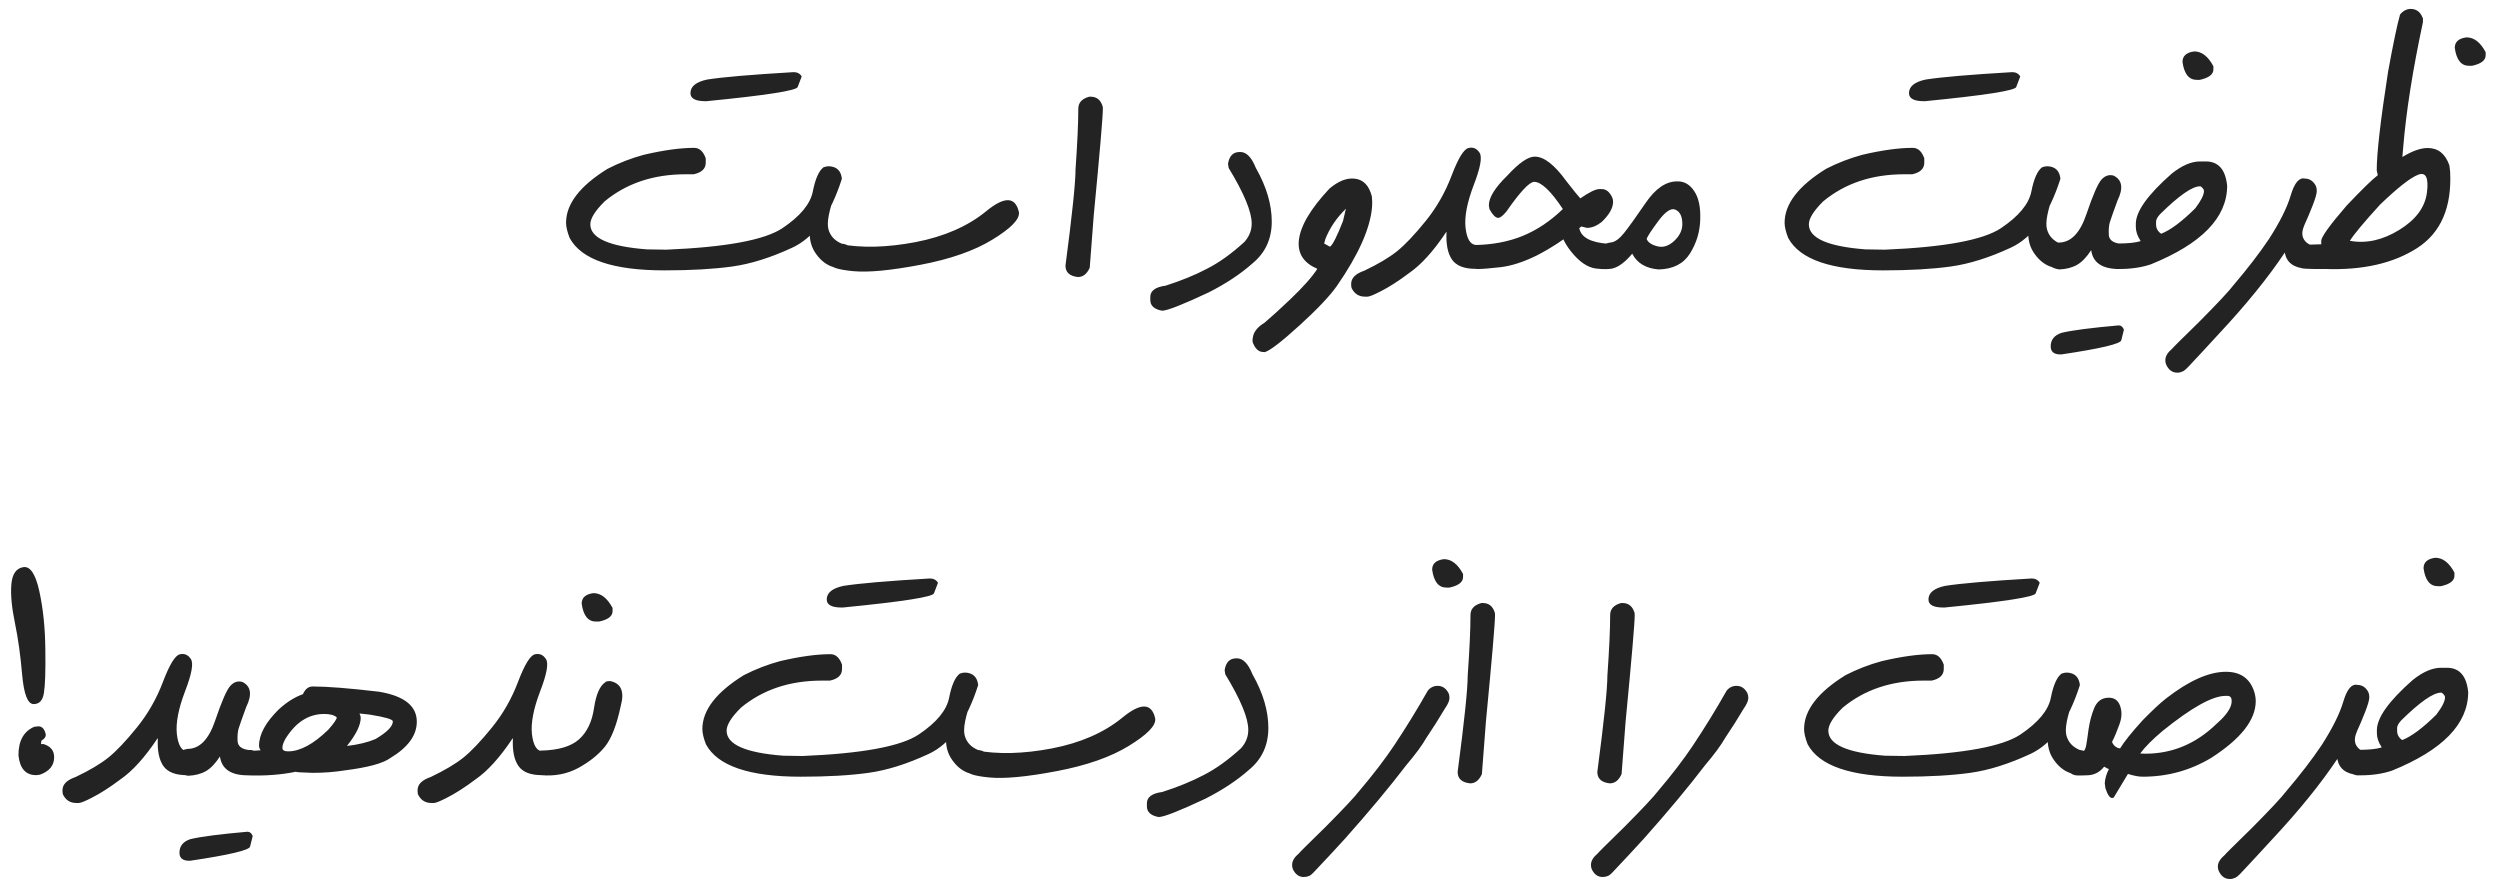 <svg width="158" height="56" viewBox="0 0 158 56" fill="none" xmlns="http://www.w3.org/2000/svg">
<path d="M52.397 10.506C52.885 10.532 53.155 10.796 53.207 11.297C52.484 13.569 51.44 15.021 50.072 15.652C48.712 16.284 47.445 16.681 46.273 16.844C45.102 17.006 43.676 17.088 41.996 17.088C38.734 17.088 36.736 16.404 36 15.037C35.85 14.646 35.775 14.328 35.775 14.08C35.775 12.889 36.648 11.753 38.393 10.672C39.128 10.294 39.893 9.998 40.688 9.783C41.938 9.49 42.999 9.344 43.871 9.344C44.203 9.344 44.447 9.565 44.603 10.008V10.281C44.603 10.659 44.35 10.903 43.842 11.014H43.324C41.3 11.014 39.597 11.583 38.217 12.723C37.611 13.322 37.309 13.807 37.309 14.178C37.309 15.05 38.5 15.578 40.883 15.76L42.094 15.779H42.113C45.876 15.623 48.321 15.171 49.447 14.422C50.574 13.667 51.215 12.892 51.371 12.098C51.527 11.303 51.752 10.796 52.045 10.574C52.156 10.529 52.273 10.506 52.397 10.506ZM52.816 12.146C52.393 13.279 52.24 14.06 52.357 14.49C52.475 14.913 52.755 15.216 53.197 15.398C53.516 15.431 53.738 15.565 53.861 15.799C53.985 16.027 54.011 16.248 53.94 16.463C53.874 16.678 53.734 16.834 53.52 16.932C53.305 17.023 52.986 16.994 52.562 16.844C52.139 16.688 51.781 16.378 51.488 15.916C51.195 15.454 51.104 14.861 51.215 14.139C51.325 13.409 51.726 12.612 52.416 11.746C53.106 10.88 53.24 11.014 52.816 12.146ZM50.16 4.559C50.388 4.559 50.557 4.65 50.668 4.832L50.414 5.496C50.355 5.724 48.435 6.023 44.652 6.395H44.574C43.949 6.395 43.637 6.225 43.637 5.887C43.637 5.464 43.988 5.177 44.691 5.027C45.675 4.871 47.497 4.715 50.16 4.559ZM57.865 15.301C59.682 14.949 61.169 14.298 62.328 13.348C63.487 12.397 64.177 12.42 64.398 13.416V13.445C64.431 13.875 63.871 14.441 62.719 15.145C61.573 15.848 60.056 16.378 58.168 16.736C56.286 17.094 54.87 17.228 53.92 17.137C52.969 17.046 52.494 16.893 52.494 16.678C52.344 16.541 52.27 16.369 52.27 16.16C52.361 15.665 52.611 15.418 53.022 15.418C54.441 15.685 56.055 15.646 57.865 15.301ZM68.93 6.111C69.314 6.111 69.568 6.32 69.691 6.736L69.701 6.873C69.701 7.374 69.509 9.617 69.125 13.602L68.871 16.922C68.695 17.312 68.448 17.508 68.129 17.508H68.119C67.598 17.449 67.338 17.208 67.338 16.785C67.761 13.575 67.973 11.551 67.973 10.711C68.09 9.044 68.148 7.765 68.148 6.873C68.148 6.489 68.38 6.235 68.842 6.111H68.93ZM78.344 9.607H78.393C78.777 9.607 79.102 9.943 79.369 10.613C80.04 11.792 80.375 12.921 80.375 14.002C80.375 15.102 79.965 15.988 79.144 16.658C78.402 17.316 77.488 17.921 76.4 18.475C74.753 19.249 73.767 19.637 73.441 19.637C72.947 19.546 72.699 19.321 72.699 18.963V18.768C72.699 18.377 73.022 18.139 73.666 18.055C74.662 17.736 75.531 17.381 76.273 16.99C77.055 16.593 77.849 16.023 78.656 15.281C78.956 14.936 79.106 14.555 79.106 14.139V14.119C79.106 13.377 78.62 12.208 77.65 10.613L77.611 10.35C77.689 9.855 77.934 9.607 78.344 9.607ZM85.59 11.287C86.156 11.339 86.527 11.717 86.703 12.42C86.729 12.667 86.732 12.892 86.713 13.094C86.596 14.441 85.857 16.098 84.496 18.064C84.06 18.689 83.279 19.516 82.152 20.545C81 21.593 80.261 22.163 79.936 22.254L79.789 22.244C79.548 22.225 79.356 22.055 79.213 21.736C79.167 21.652 79.151 21.544 79.164 21.414L79.174 21.375C79.206 21.004 79.454 20.678 79.916 20.398C80.411 19.975 80.948 19.487 81.527 18.934C82.348 18.152 82.924 17.505 83.256 16.99C82.403 16.626 82.012 16.037 82.084 15.223C82.169 14.311 82.813 13.211 84.018 11.922C84.571 11.453 85.095 11.242 85.59 11.287ZM83.686 15.389L84.057 15.594C84.226 15.477 84.499 14.936 84.877 13.973L85.062 13.191C84.47 13.771 84.037 14.409 83.764 15.105L83.686 15.389ZM92.807 9.354C93.1 9.282 93.334 9.383 93.51 9.656C93.686 9.923 93.562 10.604 93.139 11.697C92.722 12.791 92.549 13.686 92.621 14.383C92.699 15.073 92.908 15.438 93.246 15.477C93.611 15.477 93.855 15.665 93.978 16.043L93.998 16.18V16.287C93.998 16.6 93.809 16.828 93.432 16.971L93.246 16.99C92.537 16.99 92.045 16.798 91.772 16.414C91.498 16.023 91.381 15.441 91.42 14.666H91.4C90.6 15.87 89.815 16.736 89.047 17.264C88.389 17.759 87.79 18.143 87.25 18.416C86.82 18.637 86.547 18.748 86.43 18.748H86.264C85.873 18.748 85.59 18.562 85.414 18.191L85.394 18.016V17.938C85.394 17.573 85.671 17.296 86.225 17.107C87.11 16.684 87.8 16.274 88.295 15.877C88.796 15.473 89.395 14.842 90.092 13.982C90.795 13.117 91.348 12.146 91.752 11.072C92.162 9.998 92.514 9.425 92.807 9.354ZM99.809 14.402C99.906 14.995 100.521 15.33 101.654 15.408C101.973 15.441 102.195 15.574 102.318 15.809C102.442 16.037 102.468 16.258 102.396 16.473C102.331 16.688 102.191 16.84 101.977 16.932C101.762 17.023 101.391 17.036 100.863 16.971C100.336 16.906 99.812 16.547 99.291 15.896C98.77 15.239 98.575 14.685 98.705 14.236C98.842 13.781 99.034 13.546 99.281 13.533C99.535 13.52 99.711 13.81 99.809 14.402ZM96.986 9.9H97.006C97.585 9.9 98.249 10.418 98.998 11.453C99.48 12.072 99.773 12.433 99.877 12.537C100.443 12.146 100.84 11.951 101.068 11.951H101.244C101.505 11.951 101.719 12.124 101.889 12.469C101.928 12.553 101.947 12.648 101.947 12.752C101.947 13.143 101.706 13.569 101.225 14.031C100.906 14.279 100.596 14.402 100.297 14.402L99.945 14.315C98.852 15.141 97.901 15.757 97.094 16.16C96.287 16.557 95.541 16.798 94.857 16.883C94.174 16.961 93.699 17 93.432 17H93.363C93.031 17 92.794 16.834 92.65 16.502L92.611 16.287V16.18C92.611 15.854 92.81 15.623 93.207 15.486C94.327 15.467 95.336 15.275 96.234 14.91C97.139 14.539 97.986 13.973 98.773 13.211C98.012 12.065 97.406 11.492 96.957 11.492C96.658 11.499 96.078 12.117 95.219 13.348C94.997 13.628 94.818 13.768 94.682 13.768C94.519 13.768 94.337 13.585 94.135 13.221L94.096 12.977C94.096 12.482 94.483 11.857 95.258 11.102C95.993 10.301 96.57 9.9 96.986 9.9ZM105.99 11.463H106.039C106.456 11.463 106.801 11.668 107.074 12.078C107.354 12.488 107.481 13.084 107.455 13.865C107.436 14.64 107.221 15.356 106.811 16.014C106.4 16.671 105.74 17.01 104.828 17.029C104.021 16.964 103.464 16.632 103.158 16.033C102.559 16.749 102.009 17.068 101.508 16.99C101.098 16.88 100.886 16.648 100.873 16.297C100.854 15.939 100.948 15.695 101.156 15.565C101.365 15.428 101.589 15.346 101.83 15.32C102.077 15.288 102.348 15.089 102.641 14.725C102.934 14.36 103.389 13.725 104.008 12.82C104.626 11.915 105.287 11.463 105.99 11.463ZM104.74 15.565C105.111 15.662 105.473 15.545 105.824 15.213C106.182 14.874 106.348 14.493 106.322 14.07C106.303 13.641 106.156 13.367 105.883 13.25C105.609 13.133 105.255 13.367 104.818 13.953C104.382 14.539 104.132 14.92 104.066 15.096C104.145 15.31 104.369 15.467 104.74 15.565ZM129.408 10.506C129.896 10.532 130.167 10.796 130.219 11.297C129.496 13.569 128.451 15.021 127.084 15.652C125.723 16.284 124.457 16.681 123.285 16.844C122.113 17.006 120.688 17.088 119.008 17.088C115.746 17.088 113.747 16.404 113.012 15.037C112.862 14.646 112.787 14.328 112.787 14.08C112.787 12.889 113.66 11.753 115.404 10.672C116.14 10.294 116.905 9.998 117.699 9.783C118.949 9.49 120.01 9.344 120.883 9.344C121.215 9.344 121.459 9.565 121.615 10.008V10.281C121.615 10.659 121.361 10.903 120.854 11.014H120.336C118.311 11.014 116.609 11.583 115.229 12.723C114.623 13.322 114.32 13.807 114.32 14.178C114.32 15.05 115.512 15.578 117.895 15.76L119.105 15.779H119.125C122.888 15.623 125.333 15.171 126.459 14.422C127.585 13.667 128.227 12.892 128.383 12.098C128.539 11.303 128.764 10.796 129.057 10.574C129.167 10.529 129.285 10.506 129.408 10.506ZM129.828 12.146C129.405 13.279 129.252 14.06 129.369 14.49C129.486 14.913 129.766 15.216 130.209 15.398C130.528 15.431 130.749 15.565 130.873 15.799C130.997 16.027 131.023 16.248 130.951 16.463C130.886 16.678 130.746 16.834 130.531 16.932C130.316 17.023 129.997 16.994 129.574 16.844C129.151 16.688 128.793 16.378 128.5 15.916C128.207 15.454 128.116 14.861 128.227 14.139C128.337 13.409 128.738 12.612 129.428 11.746C130.118 10.88 130.251 11.014 129.828 12.146ZM127.172 4.559C127.4 4.559 127.569 4.65 127.68 4.832L127.426 5.496C127.367 5.724 125.447 6.023 121.664 6.395H121.586C120.961 6.395 120.648 6.225 120.648 5.887C120.648 5.464 121 5.177 121.703 5.027C122.686 4.871 124.509 4.715 127.172 4.559ZM133.344 14.041C133.285 14.23 133.262 14.49 133.275 14.822C133.288 15.148 133.52 15.34 133.969 15.398C134.379 15.366 134.639 15.604 134.75 16.111V16.287C134.646 16.762 134.376 17 133.939 17C132.865 17.006 132.273 16.609 132.162 15.809C131.876 16.251 131.579 16.561 131.273 16.736C130.967 16.912 130.59 17.01 130.141 17.029C129.561 16.938 129.291 16.652 129.33 16.17C129.363 15.688 129.623 15.408 130.111 15.33C130.88 15.33 131.465 14.725 131.869 13.514C132.279 12.303 132.598 11.577 132.826 11.336C133.054 11.095 133.308 11.017 133.588 11.102C134.128 11.375 134.206 11.902 133.822 12.684C133.562 13.393 133.402 13.846 133.344 14.041ZM133.9 20.564C134.05 20.564 134.161 20.656 134.232 20.838L134.066 21.502C134.027 21.73 132.764 22.029 130.277 22.4H130.219C129.809 22.4 129.604 22.231 129.604 21.893C129.604 21.469 129.835 21.183 130.297 21.033C130.941 20.877 132.143 20.721 133.9 20.564ZM139.037 10.203H139.408C140.202 10.203 140.652 10.714 140.756 11.736C140.756 13.748 139.148 15.405 135.932 16.707C135.352 16.902 134.695 17 133.959 17H133.705C133.217 16.889 132.973 16.671 132.973 16.346V16.121C132.973 15.691 133.266 15.447 133.852 15.389C134.483 15.389 134.958 15.34 135.277 15.242V15.213C135.082 14.913 134.984 14.62 134.984 14.334V14.148C134.984 13.361 135.74 12.303 137.25 10.975C137.895 10.46 138.49 10.203 139.037 10.203ZM136.264 14.002V14.188C136.264 14.428 136.371 14.624 136.586 14.773C137.178 14.539 137.898 14.002 138.744 13.162C139.109 12.68 139.291 12.316 139.291 12.068C139.291 11.977 139.219 11.88 139.076 11.775H139.037C138.549 11.775 137.709 12.361 136.518 13.533C136.348 13.722 136.264 13.878 136.264 14.002ZM138.676 3.25C139.151 3.25 139.555 3.562 139.887 4.188V4.383C139.887 4.702 139.6 4.923 139.027 5.047H138.832C138.337 5.047 138.038 4.669 137.934 3.914C137.934 3.536 138.181 3.315 138.676 3.25ZM145.668 11.287C145.961 11.287 146.189 11.434 146.352 11.727C146.397 11.824 146.42 11.928 146.42 12.039V12.068C146.42 12.238 146.332 12.547 146.156 12.996C145.98 13.445 145.811 13.846 145.648 14.197C145.492 14.549 145.466 14.835 145.57 15.057C145.674 15.278 145.86 15.431 146.127 15.516C146.4 15.594 146.55 15.835 146.576 16.238C146.576 16.557 146.413 16.792 146.088 16.941C145.997 16.967 145.915 16.98 145.844 16.98H145.746C144.958 16.928 144.509 16.59 144.398 15.965C143.337 17.553 141.954 19.259 140.248 21.082C139.558 21.837 138.946 22.498 138.412 23.064C138.158 23.344 137.989 23.484 137.904 23.484C137.826 23.53 137.725 23.553 137.602 23.553C137.296 23.553 137.064 23.387 136.908 23.055C136.869 22.963 136.85 22.882 136.85 22.811V22.752C136.85 22.518 136.996 22.277 137.289 22.029C137.289 22.01 137.849 21.453 138.969 20.359C140.147 19.174 140.886 18.384 141.186 17.986C142.051 16.971 142.787 16.014 143.393 15.115C144.089 14.034 144.551 13.107 144.779 12.332C145.014 11.551 145.31 11.203 145.668 11.287ZM152.357 0.564C152.729 0.564 152.986 0.766 153.129 1.17V1.404C152.478 4.451 152.061 7.101 151.879 9.354L151.83 9.91H151.85C152.462 9.539 152.989 9.354 153.432 9.354C154.089 9.354 154.545 9.718 154.799 10.447L154.848 10.838C154.965 13.097 154.268 14.712 152.758 15.682C151.254 16.645 149.32 17.085 146.957 17C145.896 17.013 145.365 16.98 145.365 16.902C145.111 16.72 144.984 16.505 144.984 16.258C145.062 15.73 145.313 15.467 145.736 15.467L146.703 15.438V15.223C146.703 14.975 147.237 14.233 148.305 12.996C149.275 11.974 149.932 11.333 150.277 11.072L150.209 10.77C150.209 9.689 150.447 7.618 150.922 4.559C151.247 2.768 151.501 1.554 151.684 0.916C151.879 0.682 152.104 0.564 152.357 0.564ZM148.51 15.223H148.539C149.555 15.405 150.587 15.174 151.635 14.529C152.683 13.885 153.266 13.097 153.383 12.166C153.5 11.229 153.314 10.854 152.826 11.043C152.338 11.232 151.537 11.86 150.424 12.928C149.395 14.054 148.757 14.819 148.51 15.223ZM155.883 2.361C156.358 2.361 156.762 2.674 157.094 3.299V3.494C157.094 3.813 156.807 4.035 156.234 4.158H156.039C155.544 4.158 155.245 3.781 155.141 3.025C155.141 2.648 155.388 2.426 155.883 2.361ZM0.941 39.361C0.74 38.391 0.665 37.584 0.717 36.94C0.769 36.288 1.016 35.924 1.459 35.846C1.902 35.761 2.243 36.266 2.484 37.359C2.725 38.453 2.852 39.677 2.865 41.031C2.885 42.379 2.855 43.297 2.777 43.785C2.706 44.267 2.484 44.505 2.113 44.498C1.749 44.485 1.511 43.87 1.4 42.652C1.296 41.428 1.143 40.331 0.941 39.361ZM2.426 45.904C2.667 45.904 2.823 46.08 2.895 46.432C2.895 46.581 2.803 46.705 2.621 46.803L2.592 46.998V47.027H2.758C3.201 47.164 3.422 47.441 3.422 47.857C3.422 48.378 3.122 48.746 2.523 48.961L2.289 48.99C1.625 48.99 1.251 48.57 1.166 47.73C1.166 46.819 1.498 46.22 2.162 45.934L2.426 45.904ZM11.361 41.353C11.654 41.282 11.889 41.383 12.065 41.656C12.24 41.923 12.117 42.603 11.693 43.697C11.277 44.791 11.104 45.686 11.176 46.383C11.254 47.073 11.462 47.438 11.801 47.477C12.165 47.477 12.409 47.665 12.533 48.043L12.553 48.18V48.287C12.553 48.6 12.364 48.828 11.986 48.971L11.801 48.99C11.091 48.99 10.6 48.798 10.326 48.414C10.053 48.023 9.936 47.441 9.975 46.666H9.955C9.154 47.87 8.37 48.736 7.602 49.264C6.944 49.758 6.345 50.143 5.805 50.416C5.375 50.637 5.102 50.748 4.984 50.748H4.818C4.428 50.748 4.145 50.562 3.969 50.191L3.949 50.016V49.938C3.949 49.573 4.226 49.296 4.779 49.107C5.665 48.684 6.355 48.274 6.85 47.877C7.351 47.473 7.95 46.842 8.646 45.982C9.35 45.117 9.903 44.147 10.307 43.072C10.717 41.998 11.068 41.425 11.361 41.353ZM15.082 46.041C15.023 46.23 15.001 46.49 15.014 46.822C15.027 47.148 15.258 47.34 15.707 47.398C16.117 47.366 16.378 47.603 16.488 48.111V48.287C16.384 48.762 16.114 49 15.678 49C14.604 49.007 14.011 48.609 13.9 47.809C13.614 48.251 13.318 48.56 13.012 48.736C12.706 48.912 12.328 49.01 11.879 49.029C11.3 48.938 11.029 48.652 11.068 48.17C11.101 47.688 11.361 47.408 11.85 47.33C12.618 47.33 13.204 46.725 13.607 45.514C14.018 44.303 14.337 43.577 14.565 43.336C14.792 43.095 15.046 43.017 15.326 43.102C15.867 43.375 15.945 43.902 15.56 44.684C15.3 45.393 15.141 45.846 15.082 46.041ZM15.639 52.565C15.788 52.565 15.899 52.656 15.971 52.838L15.805 53.502C15.766 53.73 14.503 54.029 12.016 54.4H11.957C11.547 54.4 11.342 54.231 11.342 53.893C11.342 53.469 11.573 53.183 12.035 53.033C12.68 52.877 13.881 52.721 15.639 52.565ZM19.76 43.385C20.671 43.385 22.071 43.495 23.959 43.717C25.547 43.984 26.342 44.615 26.342 45.611C26.342 46.471 25.785 47.236 24.672 47.906C24.21 48.245 23.249 48.505 21.791 48.688C21.146 48.792 20.469 48.844 19.76 48.844C19.05 48.824 18.695 48.801 18.695 48.775C17.738 48.971 16.706 49.046 15.6 49C15.124 48.909 14.864 48.655 14.818 48.238C14.766 47.815 15.02 47.555 15.58 47.457C15.984 47.45 16.28 47.438 16.469 47.418C16.404 47.32 16.371 47.223 16.371 47.125C16.371 46.415 16.788 45.65 17.621 44.83C18.129 44.368 18.637 44.049 19.145 43.873C19.288 43.547 19.493 43.385 19.76 43.385ZM22.729 45.123C22.774 45.195 22.797 45.276 22.797 45.367C22.797 45.823 22.507 46.415 21.928 47.145C22.65 47.06 23.253 46.913 23.734 46.705C24.463 46.275 24.828 45.904 24.828 45.592C24.828 45.462 24.337 45.318 23.354 45.162L22.729 45.094V45.123ZM17.846 47.262C17.846 47.411 17.966 47.486 18.207 47.486C18.962 47.486 19.809 47.031 20.746 46.119C21.104 45.715 21.283 45.455 21.283 45.338C21.127 45.195 20.86 45.123 20.482 45.123C19.493 45.123 18.672 45.657 18.021 46.725C17.904 46.946 17.846 47.125 17.846 47.262ZM33.803 41.353C34.096 41.282 34.33 41.383 34.506 41.656C34.682 41.923 34.558 42.603 34.135 43.697C33.718 44.791 33.546 45.686 33.617 46.383C33.695 47.073 33.904 47.438 34.242 47.477C34.607 47.477 34.851 47.665 34.975 48.043L34.994 48.18V48.287C34.994 48.6 34.805 48.828 34.428 48.971L34.242 48.99C33.533 48.99 33.041 48.798 32.768 48.414C32.494 48.023 32.377 47.441 32.416 46.666H32.397C31.596 47.87 30.811 48.736 30.043 49.264C29.385 49.758 28.787 50.143 28.246 50.416C27.816 50.637 27.543 50.748 27.426 50.748H27.26C26.869 50.748 26.586 50.562 26.41 50.191L26.391 50.016V49.938C26.391 49.573 26.667 49.296 27.221 49.107C28.106 48.684 28.796 48.274 29.291 47.877C29.792 47.473 30.391 46.842 31.088 45.982C31.791 45.117 32.344 44.147 32.748 43.072C33.158 41.998 33.51 41.425 33.803 41.353ZM36.557 48.531C35.847 48.915 35.059 49.068 34.193 48.99C33.647 48.932 33.389 48.678 33.422 48.228C33.454 47.773 33.702 47.509 34.164 47.438C35.277 47.418 36.088 47.18 36.596 46.725C37.103 46.269 37.419 45.608 37.543 44.742C37.673 43.876 37.914 43.333 38.266 43.111C38.266 43.072 38.363 43.05 38.559 43.043C39.255 43.18 39.48 43.704 39.232 44.615C38.978 45.813 38.647 46.669 38.236 47.184C37.826 47.691 37.266 48.141 36.557 48.531ZM37.504 37.486C37.979 37.486 38.383 37.799 38.715 38.424V38.619C38.715 38.945 38.428 39.166 37.855 39.283H37.66C37.165 39.283 36.866 38.906 36.762 38.15C36.762 37.773 37.009 37.551 37.504 37.486ZM61.01 42.506C61.498 42.532 61.768 42.796 61.82 43.297C61.098 45.569 60.053 47.021 58.685 47.652C57.325 48.284 56.059 48.681 54.887 48.844C53.715 49.007 52.289 49.088 50.609 49.088C47.348 49.088 45.349 48.404 44.613 47.037C44.464 46.647 44.389 46.328 44.389 46.08C44.389 44.889 45.261 43.753 47.006 42.672C47.742 42.294 48.507 41.998 49.301 41.783C50.551 41.49 51.612 41.344 52.484 41.344C52.816 41.344 53.06 41.565 53.217 42.008V42.281C53.217 42.659 52.963 42.903 52.455 43.014H51.938C49.913 43.014 48.21 43.583 46.83 44.723C46.225 45.322 45.922 45.807 45.922 46.178C45.922 47.05 47.113 47.578 49.496 47.76L50.707 47.779H50.727C54.49 47.623 56.934 47.171 58.06 46.422C59.187 45.667 59.828 44.892 59.984 44.098C60.141 43.303 60.365 42.796 60.658 42.574C60.769 42.529 60.886 42.506 61.01 42.506ZM61.43 44.147C61.007 45.279 60.853 46.06 60.971 46.49C61.088 46.913 61.368 47.216 61.81 47.398C62.13 47.431 62.351 47.565 62.475 47.799C62.598 48.027 62.624 48.248 62.553 48.463C62.488 48.678 62.348 48.834 62.133 48.932C61.918 49.023 61.599 48.993 61.176 48.844C60.753 48.688 60.395 48.378 60.102 47.916C59.809 47.454 59.717 46.861 59.828 46.139C59.939 45.41 60.339 44.612 61.029 43.746C61.719 42.88 61.853 43.014 61.43 44.147ZM58.773 36.559C59.001 36.559 59.171 36.65 59.281 36.832L59.027 37.496C58.969 37.724 57.048 38.023 53.266 38.395H53.188C52.562 38.395 52.25 38.225 52.25 37.887C52.25 37.464 52.602 37.177 53.305 37.027C54.288 36.871 56.111 36.715 58.773 36.559ZM66.478 47.301C68.295 46.949 69.783 46.298 70.941 45.348C72.1 44.397 72.79 44.42 73.012 45.416V45.445C73.044 45.875 72.484 46.441 71.332 47.145C70.186 47.848 68.669 48.378 66.781 48.736C64.9 49.094 63.484 49.228 62.533 49.137C61.583 49.046 61.107 48.893 61.107 48.678C60.958 48.541 60.883 48.368 60.883 48.16C60.974 47.665 61.225 47.418 61.635 47.418C63.054 47.685 64.669 47.646 66.478 47.301ZM78.129 41.607H78.178C78.562 41.607 78.887 41.943 79.154 42.613C79.825 43.792 80.16 44.921 80.16 46.002C80.16 47.102 79.75 47.988 78.93 48.658C78.188 49.316 77.273 49.921 76.186 50.475C74.538 51.249 73.552 51.637 73.227 51.637C72.732 51.546 72.484 51.321 72.484 50.963V50.768C72.484 50.377 72.807 50.139 73.451 50.055C74.447 49.736 75.316 49.381 76.059 48.99C76.84 48.593 77.634 48.023 78.441 47.281C78.741 46.936 78.891 46.555 78.891 46.139V46.119C78.891 45.377 78.406 44.208 77.436 42.613L77.397 42.35C77.475 41.855 77.719 41.607 78.129 41.607ZM90.863 43.346C91.15 43.346 91.374 43.492 91.537 43.785C91.583 43.876 91.606 43.977 91.606 44.088V44.117C91.606 44.286 91.508 44.511 91.312 44.791C90.954 45.397 90.567 46.008 90.15 46.627C89.883 47.096 89.457 47.675 88.871 48.365C87.823 49.739 86.534 51.285 85.004 53.004C84.327 53.746 83.725 54.394 83.197 54.947C82.95 55.227 82.784 55.367 82.699 55.367C82.621 55.406 82.52 55.426 82.397 55.426C82.097 55.426 81.869 55.263 81.713 54.938C81.68 54.853 81.664 54.775 81.664 54.703V54.645C81.664 54.41 81.807 54.172 82.094 53.932C82.094 53.912 82.644 53.365 83.744 52.291C84.903 51.126 85.632 50.348 85.932 49.957C86.784 48.954 87.507 48.01 88.1 47.125C88.855 45.992 89.568 44.833 90.238 43.648C90.401 43.447 90.609 43.346 90.863 43.346ZM91.254 35.338C91.729 35.338 92.133 35.65 92.465 36.275V36.471C92.465 36.79 92.178 37.011 91.606 37.135H91.41C90.915 37.135 90.616 36.757 90.512 36.002C90.512 35.624 90.759 35.403 91.254 35.338ZM93.715 38.111C94.099 38.111 94.353 38.32 94.477 38.736L94.486 38.873C94.486 39.374 94.294 41.617 93.91 45.602L93.656 48.922C93.481 49.312 93.233 49.508 92.914 49.508H92.904C92.383 49.449 92.123 49.208 92.123 48.785C92.546 45.575 92.758 43.551 92.758 42.711C92.875 41.044 92.934 39.765 92.934 38.873C92.934 38.489 93.165 38.235 93.627 38.111H93.715ZM102.543 38.111C102.927 38.111 103.181 38.32 103.305 38.736L103.314 38.873C103.314 39.374 103.122 41.617 102.738 45.602L102.484 48.922C102.309 49.312 102.061 49.508 101.742 49.508H101.732C101.212 49.449 100.951 49.208 100.951 48.785C101.374 45.575 101.586 43.551 101.586 42.711C101.703 41.044 101.762 39.765 101.762 38.873C101.762 38.489 101.993 38.235 102.455 38.111H102.543ZM109.75 43.346C110.036 43.346 110.261 43.492 110.424 43.785C110.469 43.876 110.492 43.977 110.492 44.088V44.117C110.492 44.286 110.395 44.511 110.199 44.791C109.841 45.397 109.454 46.008 109.037 46.627C108.77 47.096 108.344 47.675 107.758 48.365C106.71 49.739 105.421 51.285 103.891 53.004C103.214 53.746 102.611 54.394 102.084 54.947C101.837 55.227 101.671 55.367 101.586 55.367C101.508 55.406 101.407 55.426 101.283 55.426C100.984 55.426 100.756 55.263 100.6 54.938C100.567 54.853 100.551 54.775 100.551 54.703V54.645C100.551 54.41 100.694 54.172 100.98 53.932C100.98 53.912 101.531 53.365 102.631 52.291C103.79 51.126 104.519 50.348 104.818 49.957C105.671 48.954 106.394 48.01 106.986 47.125C107.742 45.992 108.454 44.833 109.125 43.648C109.288 43.447 109.496 43.346 109.75 43.346ZM130.639 42.506C131.127 42.532 131.397 42.796 131.449 43.297C130.727 45.569 129.682 47.021 128.314 47.652C126.954 48.284 125.688 48.681 124.516 48.844C123.344 49.007 121.918 49.088 120.238 49.088C116.977 49.088 114.978 48.404 114.242 47.037C114.092 46.647 114.018 46.328 114.018 46.08C114.018 44.889 114.89 43.753 116.635 42.672C117.37 42.294 118.135 41.998 118.93 41.783C120.18 41.49 121.241 41.344 122.113 41.344C122.445 41.344 122.689 41.565 122.846 42.008V42.281C122.846 42.659 122.592 42.903 122.084 43.014H121.566C119.542 43.014 117.839 43.583 116.459 44.723C115.854 45.322 115.551 45.807 115.551 46.178C115.551 47.05 116.742 47.578 119.125 47.76L120.336 47.779H120.355C124.118 47.623 126.563 47.171 127.689 46.422C128.816 45.667 129.457 44.892 129.613 44.098C129.77 43.303 129.994 42.796 130.287 42.574C130.398 42.529 130.515 42.506 130.639 42.506ZM131.059 44.147C130.635 45.279 130.482 46.06 130.6 46.49C130.717 46.913 130.997 47.216 131.439 47.398C131.758 47.431 131.98 47.565 132.104 47.799C132.227 48.027 132.253 48.248 132.182 48.463C132.117 48.678 131.977 48.834 131.762 48.932C131.547 49.023 131.228 48.993 130.805 48.844C130.382 48.688 130.023 48.378 129.73 47.916C129.438 47.454 129.346 46.861 129.457 46.139C129.568 45.41 129.968 44.612 130.658 43.746C131.348 42.88 131.482 43.014 131.059 44.147ZM128.402 36.559C128.63 36.559 128.799 36.65 128.91 36.832L128.656 37.496C128.598 37.724 126.677 38.023 122.895 38.395H122.816C122.191 38.395 121.879 38.225 121.879 37.887C121.879 37.464 122.23 37.177 122.934 37.027C123.917 36.871 125.74 36.715 128.402 36.559ZM140.678 42.457C141.596 42.457 142.191 42.874 142.465 43.707C142.53 43.922 142.562 44.124 142.562 44.312C142.562 45.497 141.625 46.692 139.75 47.897C138.428 48.691 136.983 49.088 135.414 49.088C135.167 49.088 134.857 49.029 134.486 48.912L133.598 50.387C133.565 50.419 133.529 50.435 133.49 50.435C133.34 50.435 133.197 50.227 133.061 49.81L133.021 49.508C133.035 49.221 133.122 48.919 133.285 48.6C133.246 48.6 133.145 48.551 132.982 48.453C132.696 48.818 132.325 49 131.869 49L131.527 49.01H131.332C130.98 49.01 130.746 48.844 130.629 48.512C130.603 48.434 130.59 48.368 130.59 48.316V48.219C130.59 47.991 130.756 47.802 131.088 47.652C131.439 47.62 131.615 47.581 131.615 47.535C131.726 47.47 131.801 47.34 131.84 47.145C131.879 46.943 131.931 46.594 131.996 46.1C132.068 45.605 132.188 45.152 132.357 44.742C132.533 44.332 132.816 44.117 133.207 44.098C133.598 44.072 133.858 44.241 133.988 44.605C134.118 44.964 134.105 45.354 133.949 45.777C133.799 46.2 133.643 46.572 133.48 46.891C133.546 47.06 133.66 47.184 133.822 47.262L133.988 47.301C134.236 46.891 134.711 46.298 135.414 45.523C136.026 44.898 136.518 44.44 136.889 44.147C138.34 43.02 139.604 42.457 140.678 42.457ZM135.268 47.613V47.623L135.59 47.633C137.283 47.633 138.773 47.011 140.062 45.768C140.544 45.351 140.85 44.973 140.98 44.635C141.02 44.524 141.039 44.43 141.039 44.352V44.283C141.039 44.081 140.948 43.98 140.766 43.98H140.648C139.828 43.98 138.503 44.719 136.674 46.197C136.029 46.738 135.561 47.21 135.268 47.613ZM148.988 43.287C149.281 43.287 149.509 43.434 149.672 43.727C149.717 43.824 149.74 43.928 149.74 44.039V44.068C149.74 44.238 149.652 44.547 149.477 44.996C149.301 45.445 149.132 45.846 148.969 46.197C148.812 46.549 148.786 46.835 148.891 47.057C148.995 47.278 149.18 47.431 149.447 47.516C149.721 47.594 149.87 47.835 149.896 48.238C149.896 48.557 149.734 48.792 149.408 48.941C149.317 48.967 149.236 48.98 149.164 48.98H149.066C148.279 48.928 147.829 48.59 147.719 47.965C146.658 49.553 145.274 51.259 143.568 53.082C142.878 53.837 142.266 54.498 141.732 55.065C141.479 55.344 141.309 55.484 141.225 55.484C141.146 55.53 141.046 55.553 140.922 55.553C140.616 55.553 140.385 55.387 140.229 55.055C140.189 54.964 140.17 54.882 140.17 54.81V54.752C140.17 54.518 140.316 54.277 140.609 54.029C140.609 54.01 141.169 53.453 142.289 52.359C143.467 51.175 144.206 50.383 144.506 49.986C145.372 48.971 146.107 48.014 146.713 47.115C147.41 46.035 147.872 45.107 148.1 44.332C148.334 43.551 148.63 43.203 148.988 43.287ZM154.271 42.203H154.643C155.437 42.203 155.886 42.714 155.99 43.736C155.99 45.748 154.382 47.405 151.166 48.707C150.587 48.902 149.929 49 149.193 49H148.939C148.451 48.889 148.207 48.671 148.207 48.346V48.121C148.207 47.691 148.5 47.447 149.086 47.389C149.717 47.389 150.193 47.34 150.512 47.242V47.213C150.316 46.913 150.219 46.62 150.219 46.334V46.148C150.219 45.361 150.974 44.303 152.484 42.975C153.129 42.46 153.725 42.203 154.271 42.203ZM151.498 46.002V46.188C151.498 46.428 151.605 46.624 151.82 46.773C152.413 46.539 153.132 46.002 153.979 45.162C154.343 44.68 154.525 44.316 154.525 44.068C154.525 43.977 154.454 43.88 154.311 43.775H154.271C153.783 43.775 152.943 44.361 151.752 45.533C151.583 45.722 151.498 45.878 151.498 46.002ZM153.91 35.25C154.385 35.25 154.789 35.562 155.121 36.188V36.383C155.121 36.702 154.835 36.923 154.262 37.047H154.066C153.572 37.047 153.272 36.669 153.168 35.914C153.168 35.536 153.415 35.315 153.91 35.25Z" fill="#232323"/>
</svg>
